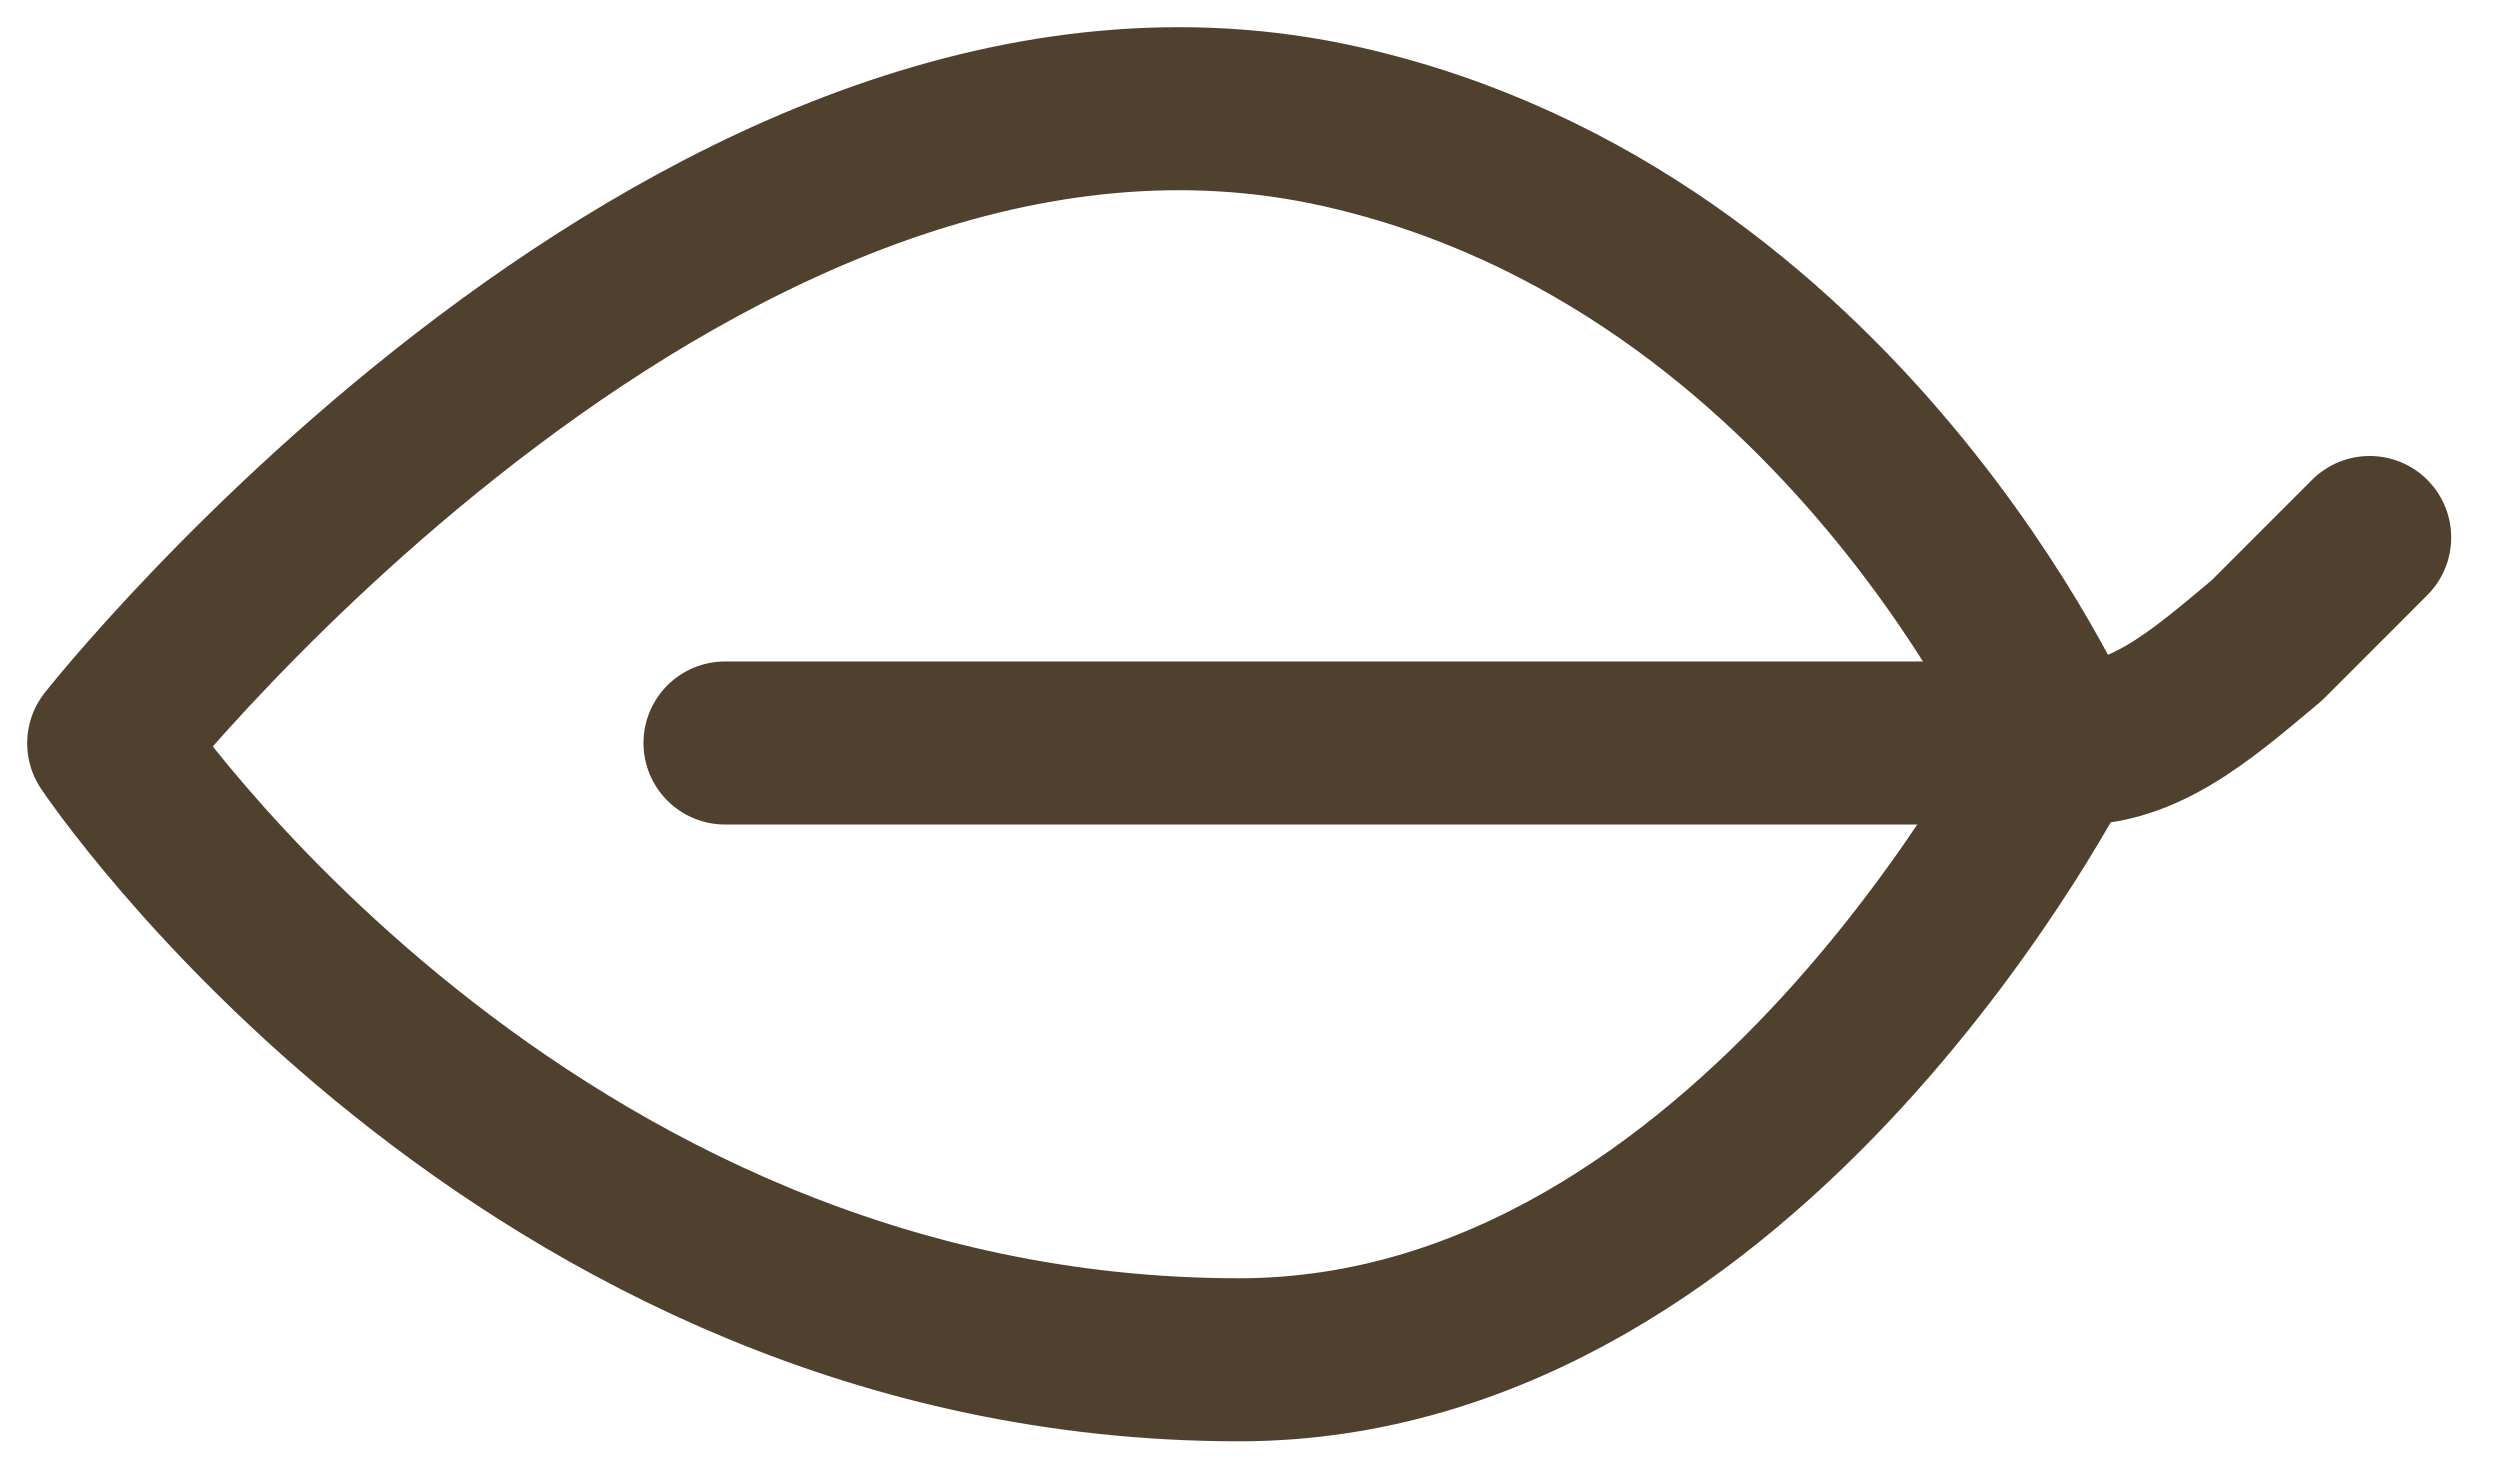 <svg xmlns="http://www.w3.org/2000/svg" width="46" height="27" viewBox="0 0 46 27"><g><g><path fill="none" stroke="#50412e" stroke-linecap="round" stroke-linejoin="round" stroke-miterlimit="50" stroke-width="3" d="M2 13.676v0S13.027-.308 24.689 2.332c9.218 2.082 13.235 11.344 13.235 11.344v0S32.25 25.02 22.798 25.02C9.563 25.02 2 13.676 2 13.676z"/></g><g><path fill="none" stroke="#50412e" stroke-linecap="round" stroke-linejoin="round" stroke-miterlimit="50" stroke-width="3" d="M13.34 13.671v0h24.59c1.432.126 2.525-.836 3.782-1.89l1.89-1.891v0"/></g></g></svg>